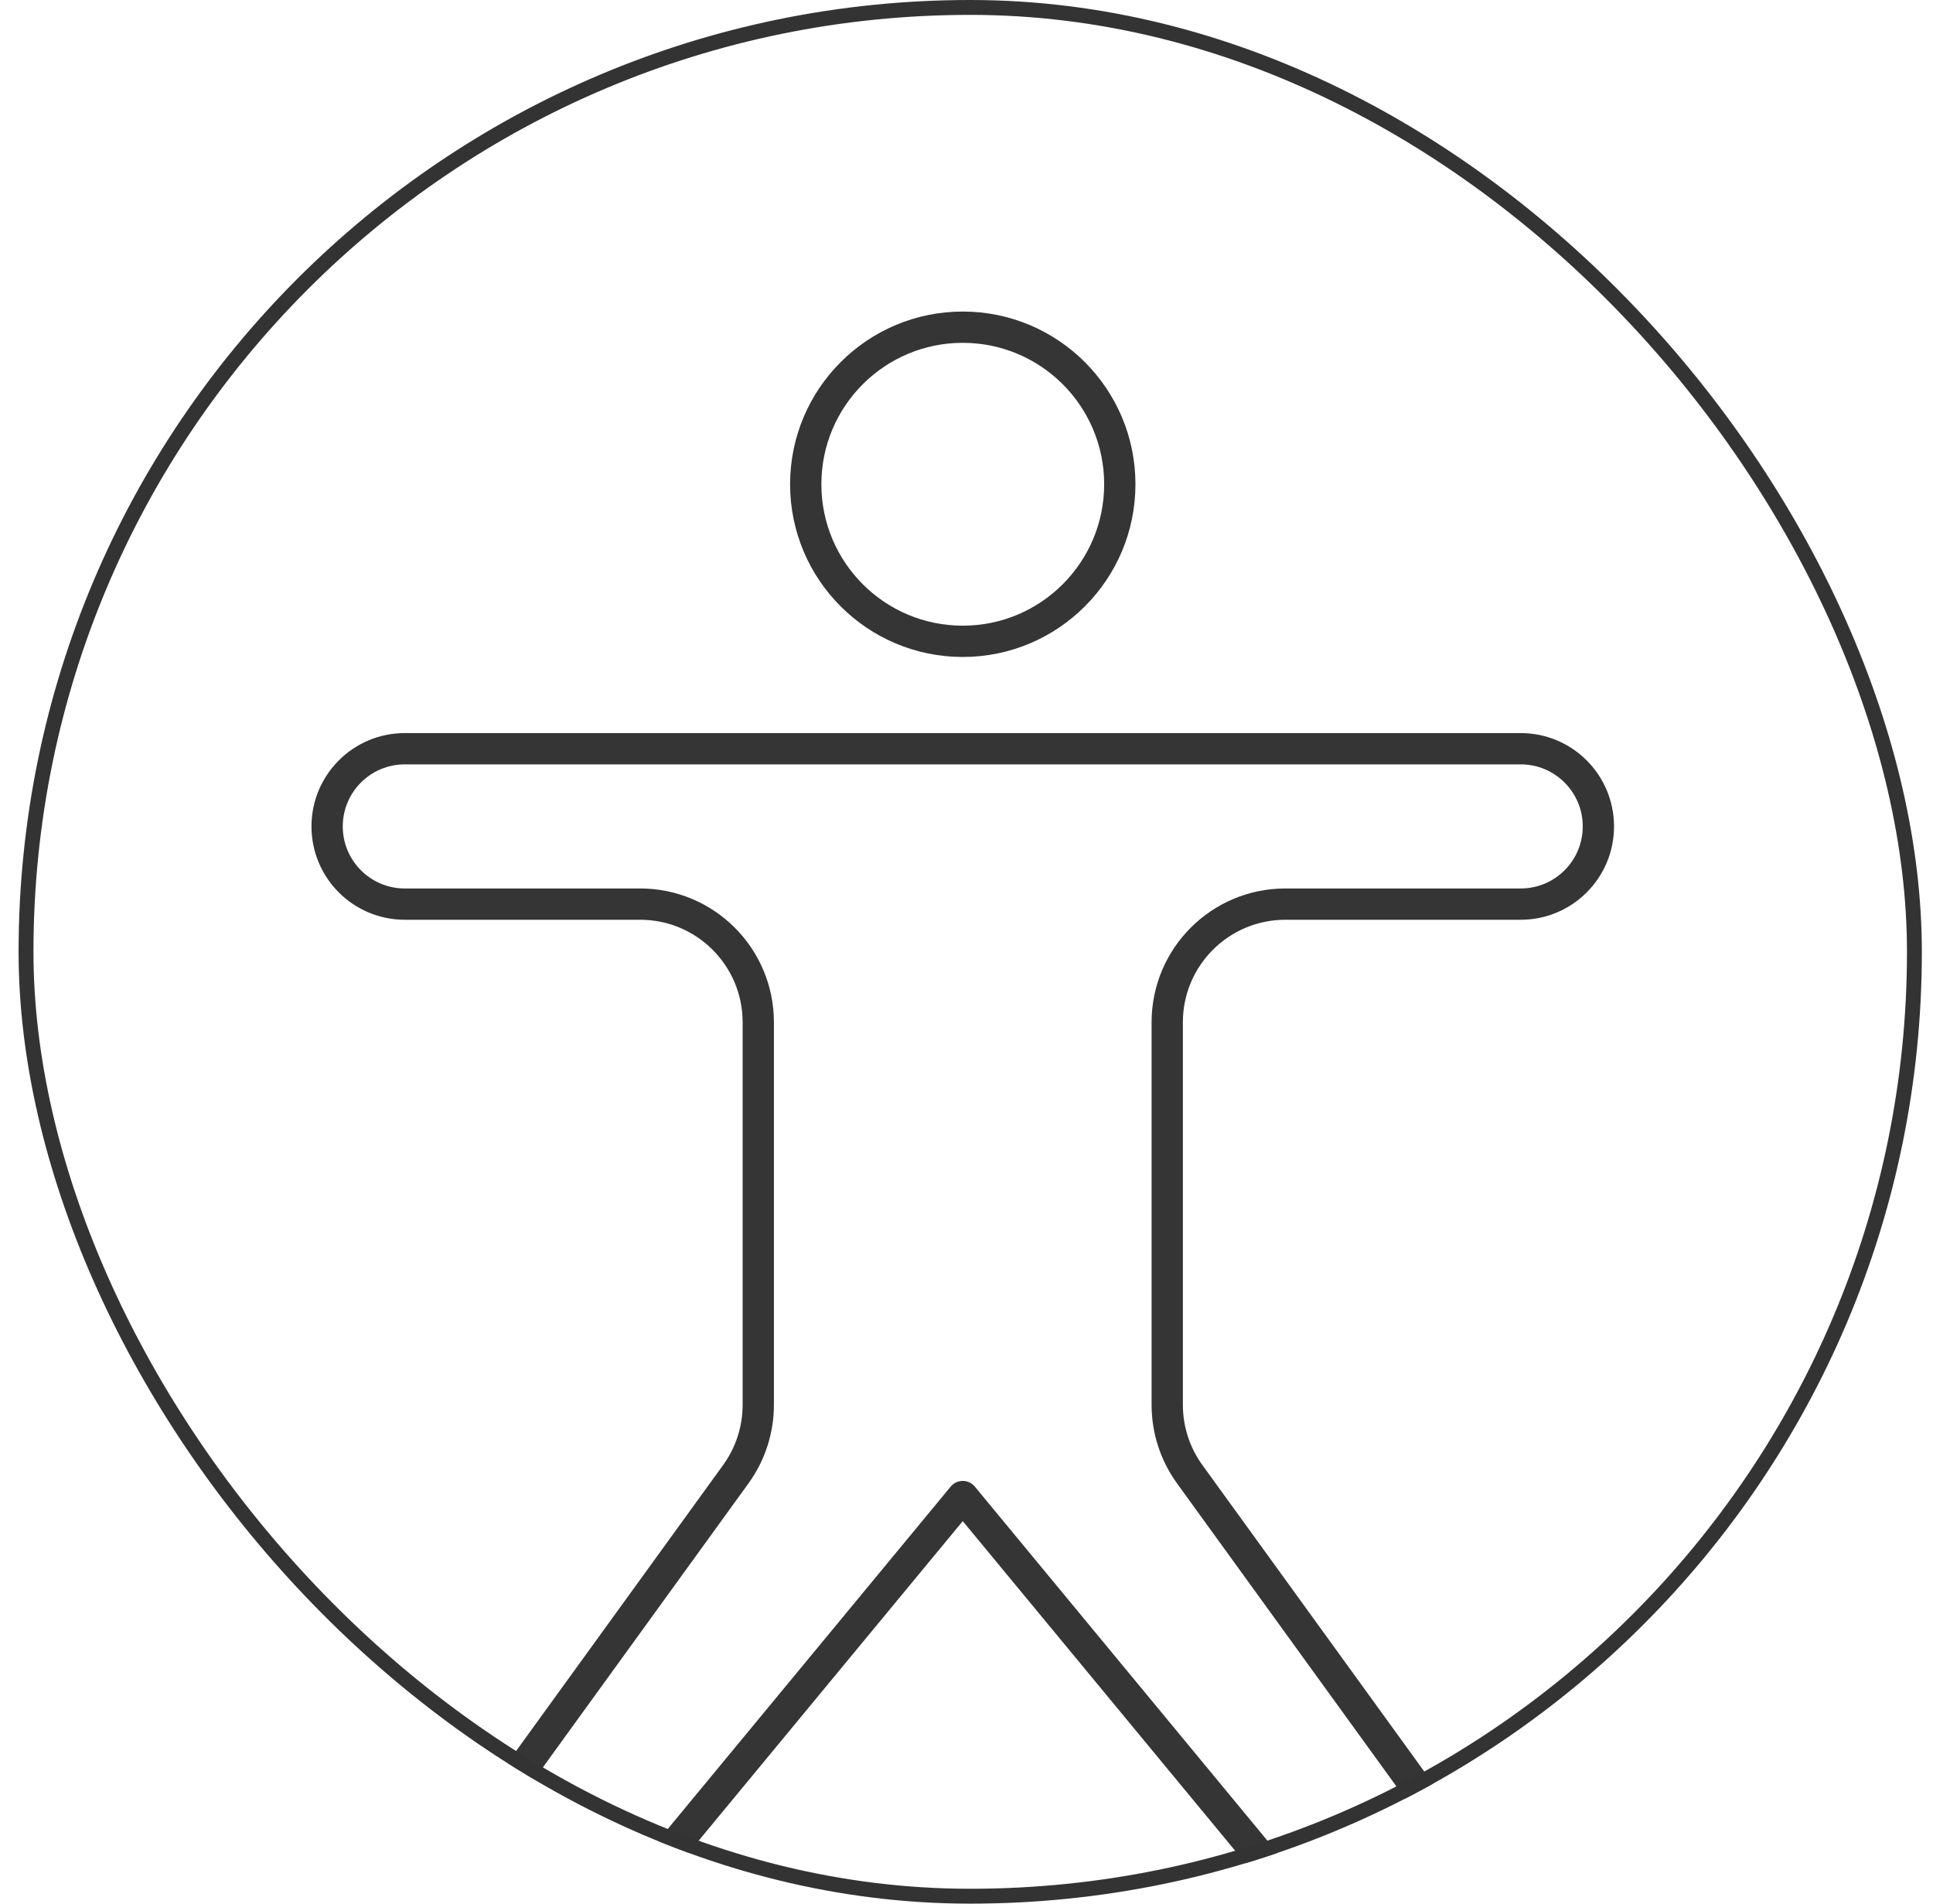 <svg xmlns="http://www.w3.org/2000/svg" width="65" height="64" viewBox="0 0 65 64" fill="none"><g clip-path="url(#clip0_200_2819)"><path d="M32.374 25.172H51.136C52.579 25.172 53.748 26.341 53.748 27.784C53.748 29.227 52.579 30.396 51.136 30.396H43.222C41.029 30.396 39.25 32.174 39.25 34.368V47.232C39.25 48.069 39.515 48.885 40.005 49.562L48.73 61.611C49.708 62.781 49.479 64.535 48.235 65.416L48.083 65.524C46.967 66.314 45.431 66.11 44.56 65.057L32.374 50.314L20.188 65.057C19.317 66.111 17.781 66.314 16.666 65.524L16.513 65.416C15.269 64.535 15.041 62.781 16.018 61.611L24.743 49.562C25.234 48.884 25.498 48.069 25.498 47.232V34.368C25.498 32.174 23.72 30.396 21.526 30.396H13.612C12.169 30.396 11 29.227 11 27.784C11 26.341 12.169 25.172 13.612 25.172H32.374Z" stroke="#353535" stroke-width="1.052" stroke-miterlimit="10" stroke-linecap="round" stroke-linejoin="round"></path><path d="M32.374 21.561C35.29 21.561 37.655 19.197 37.655 16.28C37.655 13.364 35.29 11 32.374 11C29.458 11 27.094 13.364 27.094 16.28C27.094 19.197 29.458 21.561 32.374 21.561Z" stroke="#353535" stroke-width="1.052" stroke-miterlimit="10" stroke-linecap="round" stroke-linejoin="round"></path></g><rect x="0.875" y="0.25" width="63.5" height="63.5" rx="31.75" stroke="#333333" stroke-width="0.5"></rect><defs><clipPath id="clip0_200_2819"><rect x="0.625" width="64" height="64" rx="32" fill="white"></rect></clipPath></defs></svg>